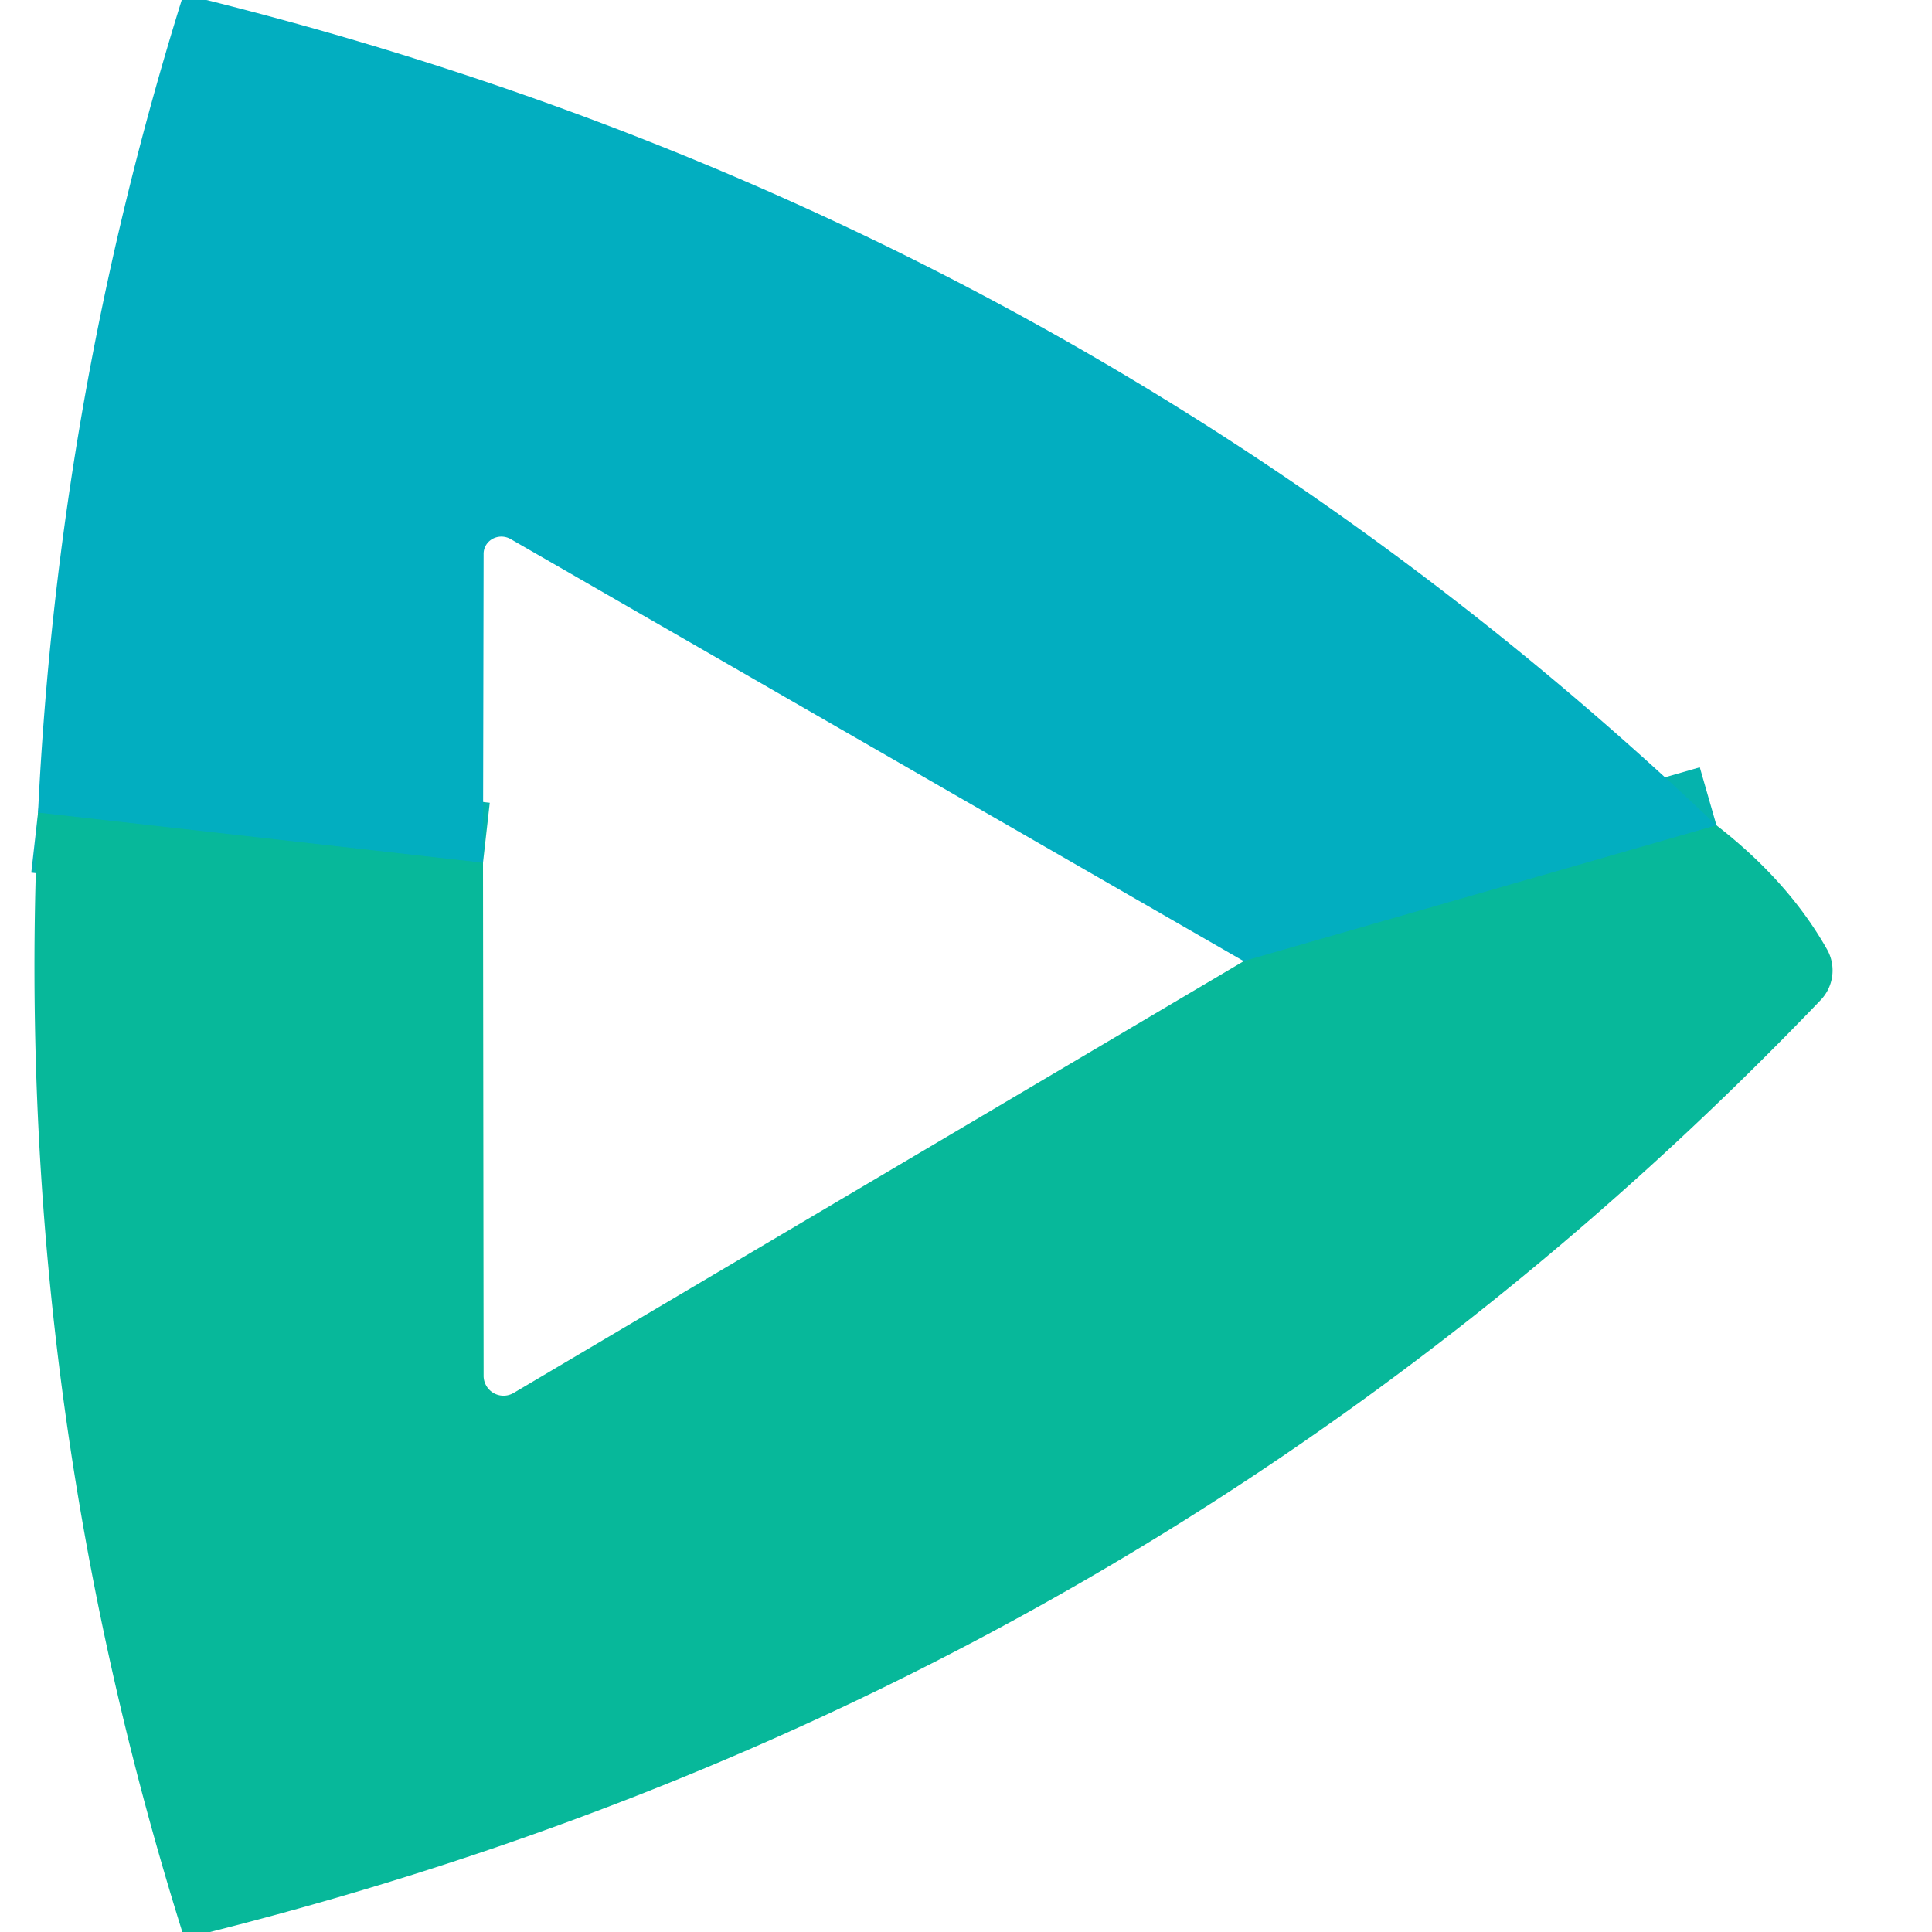 <?xml version="1.0" encoding="UTF-8" standalone="no"?>
<!DOCTYPE svg PUBLIC "-//W3C//DTD SVG 1.1//EN" "http://www.w3.org/Graphics/SVG/1.1/DTD/svg11.dtd">
<svg xmlns="http://www.w3.org/2000/svg" version="1.1" viewBox="0.00 0.00 32.00 32.00">
<g stroke-width="2.00" fill="none" stroke-linecap="butt">
<path stroke="#05b3ad" vector-effect="non-scaling-stroke" d="
  M 28.43 13.67
  L 20.60 15.92"
/>
<path stroke="#05b3ad" vector-effect="non-scaling-stroke" d="
  M 8.00 14.29
  L 0.63 13.46"
/>
</g>
<path fill="#02aec0" d="
  M 3.42 0.00
  Q 17.85 3.60 28.43 13.67
  L 20.60 15.92
  L 8.46 8.93
  A 0.30 0.29 15.3 0 0 8.01 9.18
  L 8.00 14.29
  L 0.63 13.46
  Q 0.96 6.58 3.01 0.00
  L 3.42 0.00
  Z"
/>
<path fill="#07b89a" d="
  M 0.63 13.46
  L 8.00 14.29
  L 8.01 22.78
  A 0.33 0.33 0.0 0 0 8.51 23.07
  L 20.60 15.92
  L 28.43 13.67
  Q 29.63 14.60 30.27 15.74
  A 0.71 0.71 0.0 0 1 30.16 16.56
  Q 19.15 28.05 3.48 32.00
  L 3.02 32.00
  Q 0.19 22.97 0.63 13.46
  Z"
/>
</svg>
